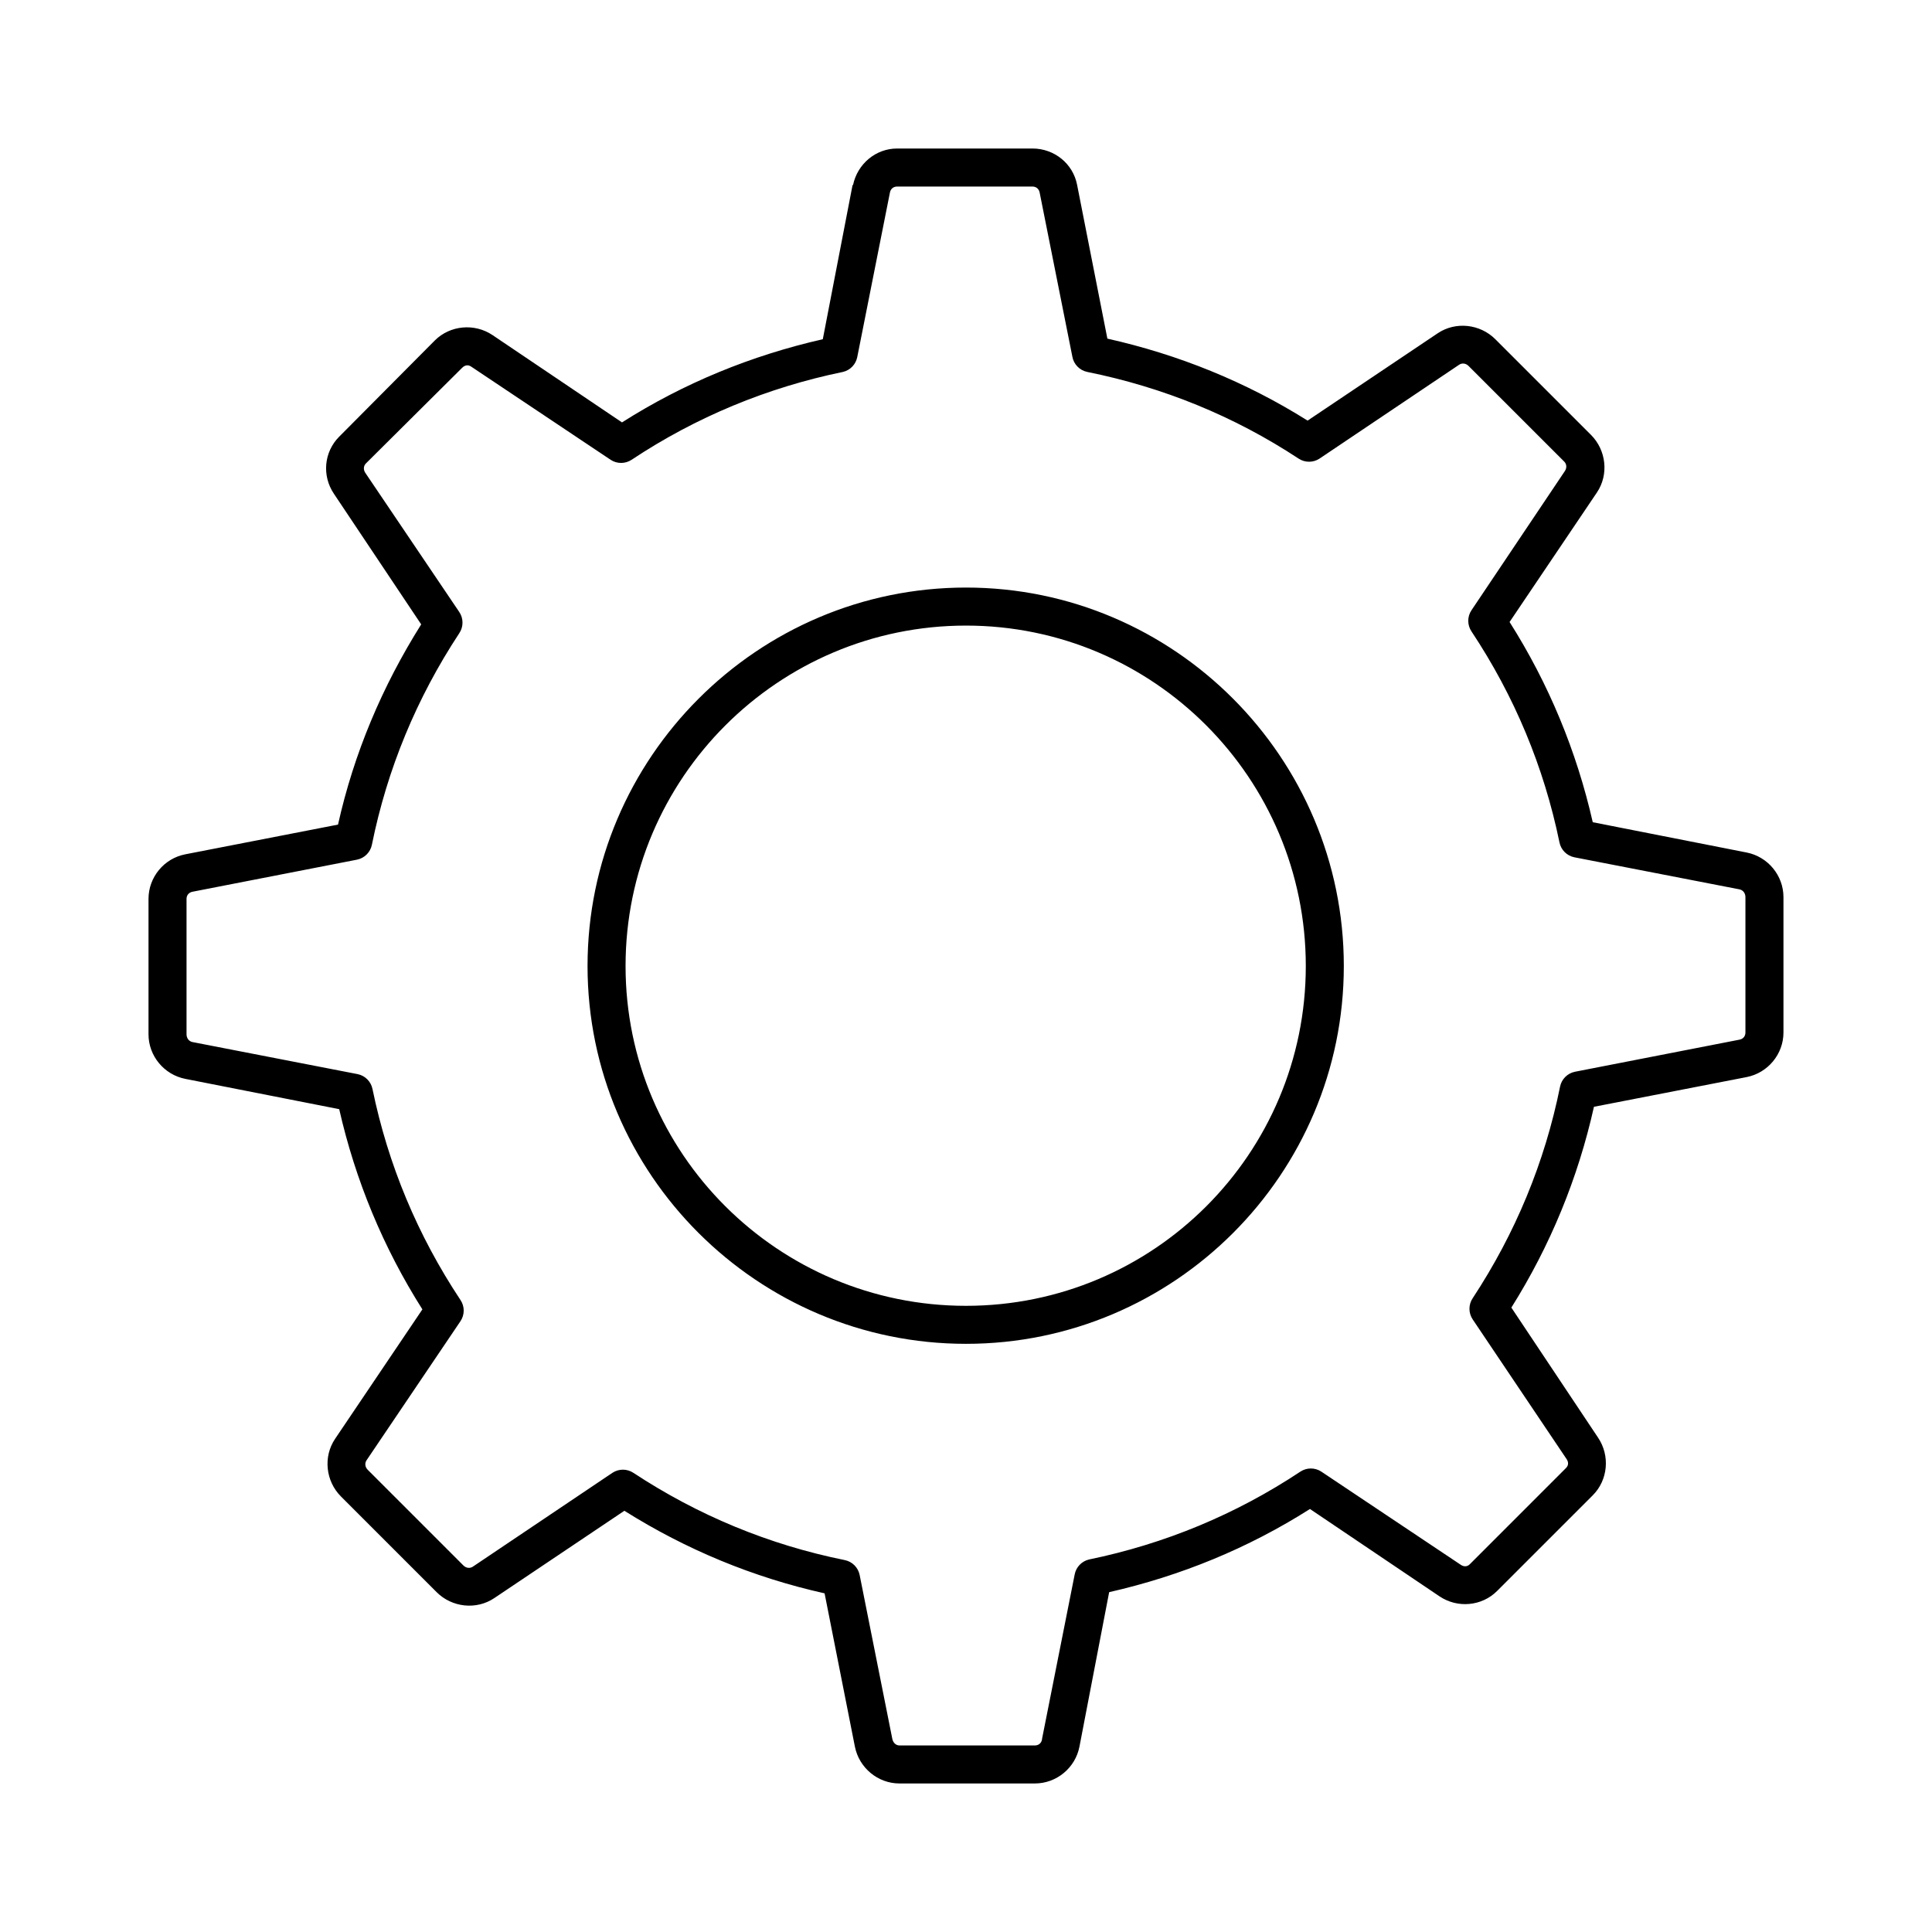 <?xml version="1.0" encoding="UTF-8"?>
<!-- Uploaded to: SVG Repo, www.svgrepo.com, Generator: SVG Repo Mixer Tools -->
<svg fill="#000000" width="800px" height="800px" version="1.1" viewBox="144 144 512 512" xmlns="http://www.w3.org/2000/svg">
 <path d="m381.73 183.36c-5.652 0-10.473 4.078-11.648 9.605-0.016 0.074-0.145 0.082-0.16 0.156l-7.871 40.777c-18.93 4.305-36.805 11.613-53.215 22.043l-34.32-23.145c-4.75-3.191-11.215-2.617-15.273 1.418l-25.348 25.504c-4.051 4.051-4.617 10.355-1.418 15.113l23.145 34.637c-10.332 16.43-17.82 34.137-22.043 53.059l-40.461 7.871c-5.648 1.082-9.762 6.082-9.762 11.809v35.898c0 5.727 4.137 10.707 9.762 11.809l40.777 8.027c4.285 18.859 11.672 36.691 22.043 53.059l-23.145 34.32c-3.199 4.762-2.477 11.223 1.574 15.273l25.348 25.348c4.051 4.051 10.512 4.773 15.273 1.574l34.477-23.145c16.41 10.32 34.164 17.664 53.059 21.883l8.031 40.621c1.113 5.617 6.082 9.762 11.805 9.762h35.898c5.731 0 10.719-4.129 11.809-9.762l7.871-40.934c18.93-4.305 36.805-11.613 53.215-22.043l34.324 23.145c4.762 3.211 11.215 2.648 15.27-1.418l25.348-25.348c4.051-4.051 4.617-10.512 1.418-15.27l-22.988-34.48c10.316-16.414 17.668-34.316 21.887-53.215l40.461-7.871c5.629-1.102 9.762-6.082 9.762-11.809v-35.898c-0.008-5.727-4.129-10.703-9.762-11.809l-40.777-8.027c-4.289-18.859-11.672-36.691-22.043-53.059l23.145-34.32c3.203-4.762 2.477-11.223-1.574-15.273l-25.348-25.348c-4.051-4.051-10.52-4.769-15.27-1.574l-34.48 23.145c-16.359-10.285-34.227-17.504-53.059-21.727l-8.027-40.777c-1.094-5.629-6.074-9.605-11.809-9.605zm0 10.078h35.898c0.969 0 1.703 0.621 1.887 1.574l8.66 43.453c0.344 2.043 1.906 3.668 3.938 4.094 20.098 4.062 38.895 11.691 56.047 22.984 1.676 1.094 3.836 1.094 5.512 0l37-24.875c0.816-0.551 1.812-0.387 2.516 0.316l25.352 25.348c0.691 0.691 0.699 1.707 0.156 2.519l-24.719 36.84c-1.164 1.711-1.164 3.957 0 5.668 11.359 17.121 19.164 35.82 23.301 55.891 0.402 1.984 1.953 3.535 3.938 3.938l43.766 8.5c0.961 0.188 1.574 1.055 1.574 2.047v35.898c0 0.977-0.605 1.699-1.574 1.887l-43.609 8.504c-1.984 0.402-3.535 1.953-3.938 3.934-4.059 20.094-11.852 38.895-23.141 56.051-1.164 1.711-1.164 3.957 0 5.668l24.875 37c0.543 0.809 0.531 1.668-0.16 2.359l-25.504 25.508c-0.676 0.676-1.57 0.691-2.363 0.156l-36.996-24.719c-1.676-1.094-3.836-1.094-5.512 0-17.113 11.355-35.969 19.164-56.047 23.301-1.922 0.457-3.402 1.996-3.781 3.938l-8.656 43.609c-0.004 0.055-0.004 0.105 0 0.156-0.188 0.961-0.902 1.574-1.891 1.574h-35.898c-0.965 0-1.695-0.766-1.887-1.73l-8.66-43.453c-0.402-1.984-1.953-3.535-3.938-3.938-20.098-4.059-38.895-11.848-56.047-23.141-1.676-1.094-3.836-1.094-5.512 0l-36.996 24.875c-0.812 0.543-1.828 0.379-2.519-0.316l-25.348-25.348c-0.691-0.691-0.859-1.707-0.316-2.519l24.875-36.84c1.164-1.711 1.164-3.957 0-5.668-11.355-17.121-19.172-35.824-23.301-55.891-0.402-1.984-1.953-3.535-3.934-3.938l-43.77-8.5c-0.969-0.191-1.574-1.07-1.574-2.047v-35.898c0-0.977 0.629-1.707 1.574-1.887l43.609-8.504c1.984-0.402 3.535-1.953 3.938-3.938 4.062-20.094 11.855-38.891 23.145-56.047 1.16-1.711 1.16-3.957 0-5.668l-24.875-36.84c-0.547-0.812-0.535-1.828 0.156-2.519l25.504-25.348c0.711-0.707 1.555-0.859 2.363-0.316l36.996 24.719c1.676 1.094 3.836 1.094 5.512 0 17.113-11.359 35.973-19.164 56.051-23.301 1.922-0.457 3.398-1.996 3.777-3.938l8.66-43.609c0.184-0.953 0.91-1.574 1.887-1.574zm18.266 106.27c-55.215 0-100.29 45.078-100.29 100.29 0 55.211 45.078 100.13 100.29 100.13 55.211 0 100.13-44.918 100.13-100.13 0-55.215-44.918-100.29-100.13-100.29zm0 10.078c49.746 0 90.055 40.465 90.055 90.215 0 49.746-40.309 90.055-90.055 90.055-49.75 0-90.215-40.309-90.215-90.055 0-49.75 40.465-90.215 90.215-90.215z"/>
</svg>